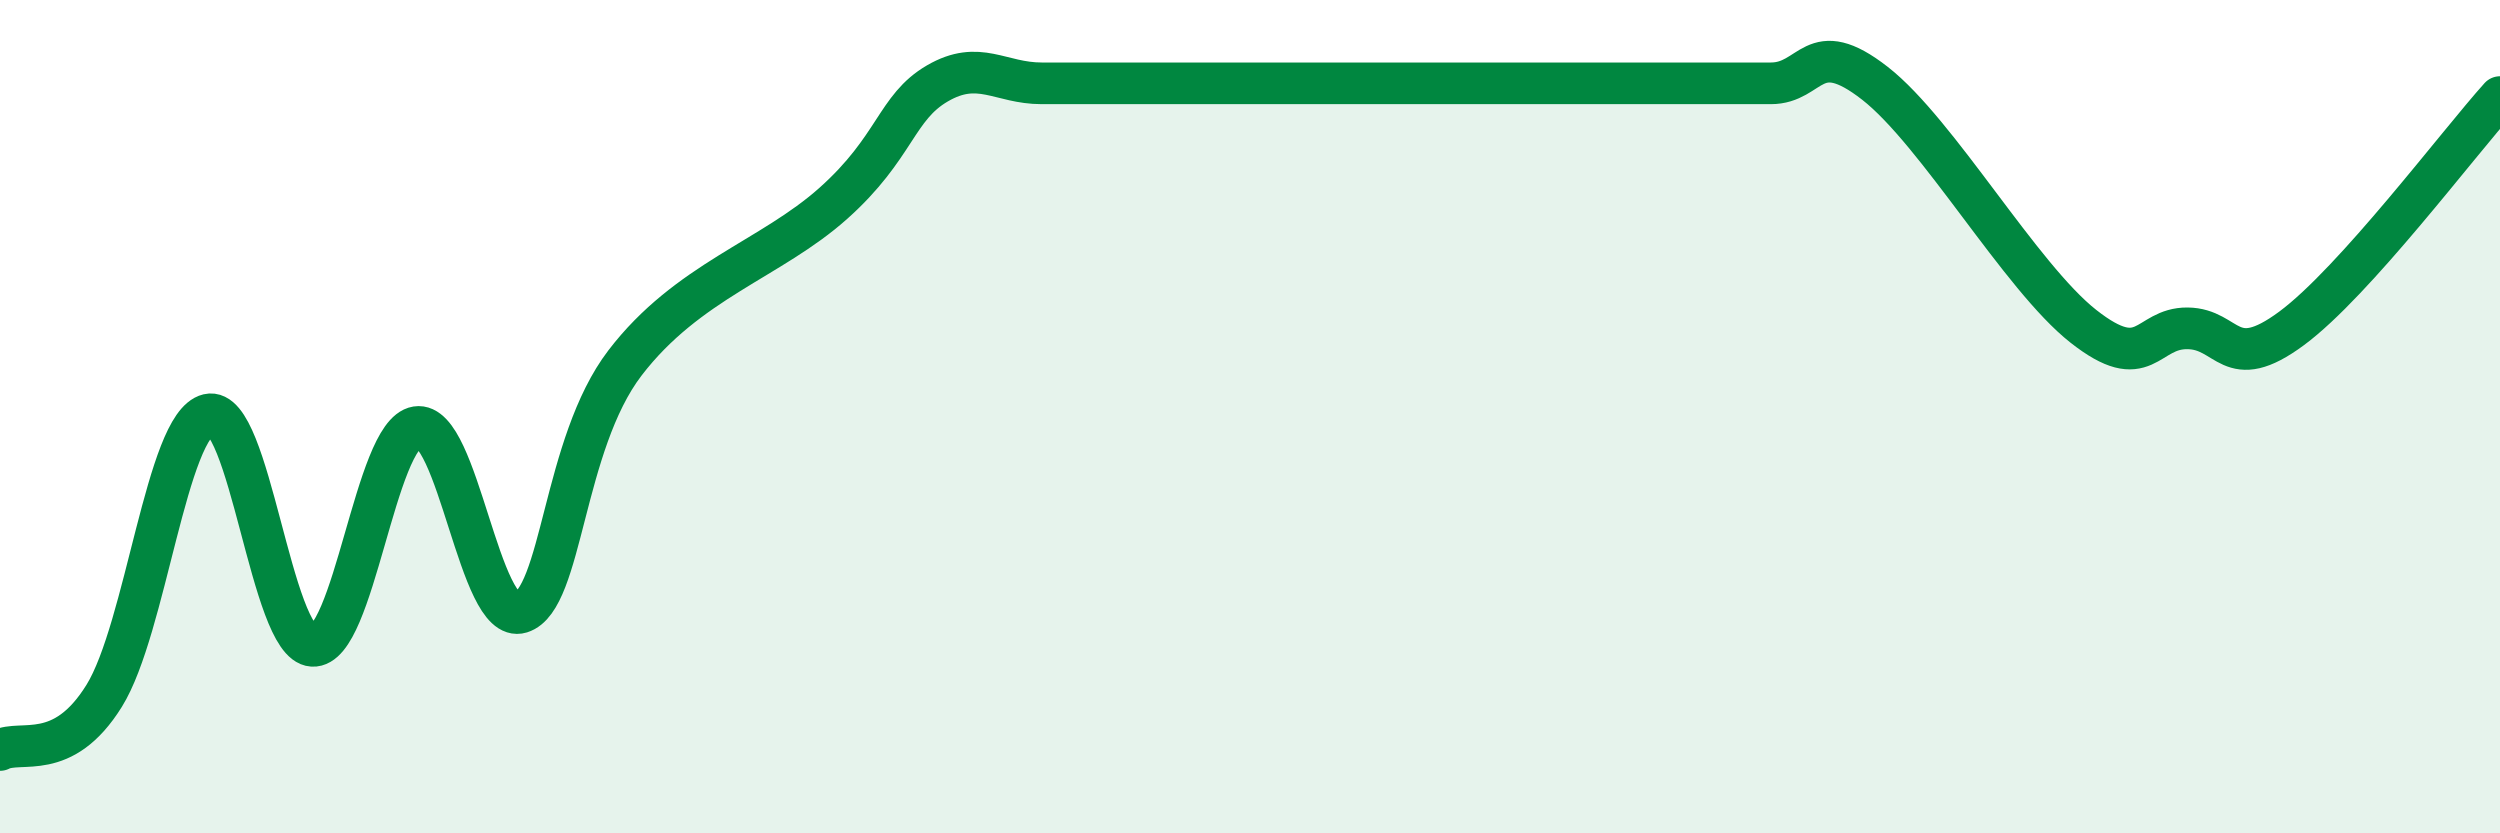 
    <svg width="60" height="20" viewBox="0 0 60 20" xmlns="http://www.w3.org/2000/svg">
      <path
        d="M 0,18 C 0.5,17.74 1.5,18.31 2.5,16.7 C 3.5,15.09 4,10.19 5,9.95 C 6,9.71 6.5,15.44 7.5,15.5 C 8.5,15.56 9,10.41 10,10.25 C 11,10.09 11.5,15.01 12.5,14.7 C 13.5,14.39 13.5,10.67 15,8.71 C 16.5,6.75 18.5,6.22 20,4.88 C 21.5,3.54 21.5,2.58 22.5,2 C 23.5,1.42 24,2 25,2 C 26,2 26.5,2 27.5,2 C 28.5,2 29,2 30,2 C 31,2 31.5,2 32.5,2 C 33.5,2 34,2 35,2 C 36,2 36.5,2 37.5,2 C 38.5,2 39,2 40,2 C 41,2 41.5,2 42.5,2 C 43.5,2 43.5,0.83 45,2 C 46.5,3.17 48.5,6.65 50,7.83 C 51.5,9.01 51.5,7.87 52.5,7.88 C 53.5,7.89 53.5,8.99 55,7.88 C 56.5,6.77 59,3.44 60,2.33L60 20L0 20Z"
        fill="#008740"
        opacity="0.1"
        stroke-linecap="round"
        stroke-linejoin="round"
      />
      <path
        d="M 0,18 C 0.5,17.74 1.5,18.31 2.5,16.7 C 3.5,15.09 4,10.19 5,9.95 C 6,9.71 6.5,15.44 7.5,15.5 C 8.5,15.56 9,10.41 10,10.25 C 11,10.09 11.5,15.01 12.5,14.7 C 13.5,14.39 13.5,10.67 15,8.71 C 16.5,6.75 18.5,6.22 20,4.88 C 21.5,3.54 21.5,2.58 22.5,2 C 23.5,1.42 24,2 25,2 C 26,2 26.5,2 27.5,2 C 28.5,2 29,2 30,2 C 31,2 31.5,2 32.5,2 C 33.5,2 34,2 35,2 C 36,2 36.5,2 37.5,2 C 38.5,2 39,2 40,2 C 41,2 41.5,2 42.5,2 C 43.5,2 43.5,0.83 45,2 C 46.5,3.17 48.5,6.65 50,7.83 C 51.5,9.01 51.5,7.87 52.5,7.88 C 53.5,7.89 53.5,8.99 55,7.88 C 56.5,6.77 59,3.44 60,2.33"
        stroke="#008740"
        stroke-width="1"
        fill="none"
        stroke-linecap="round"
        stroke-linejoin="round"
      />
    </svg>
  